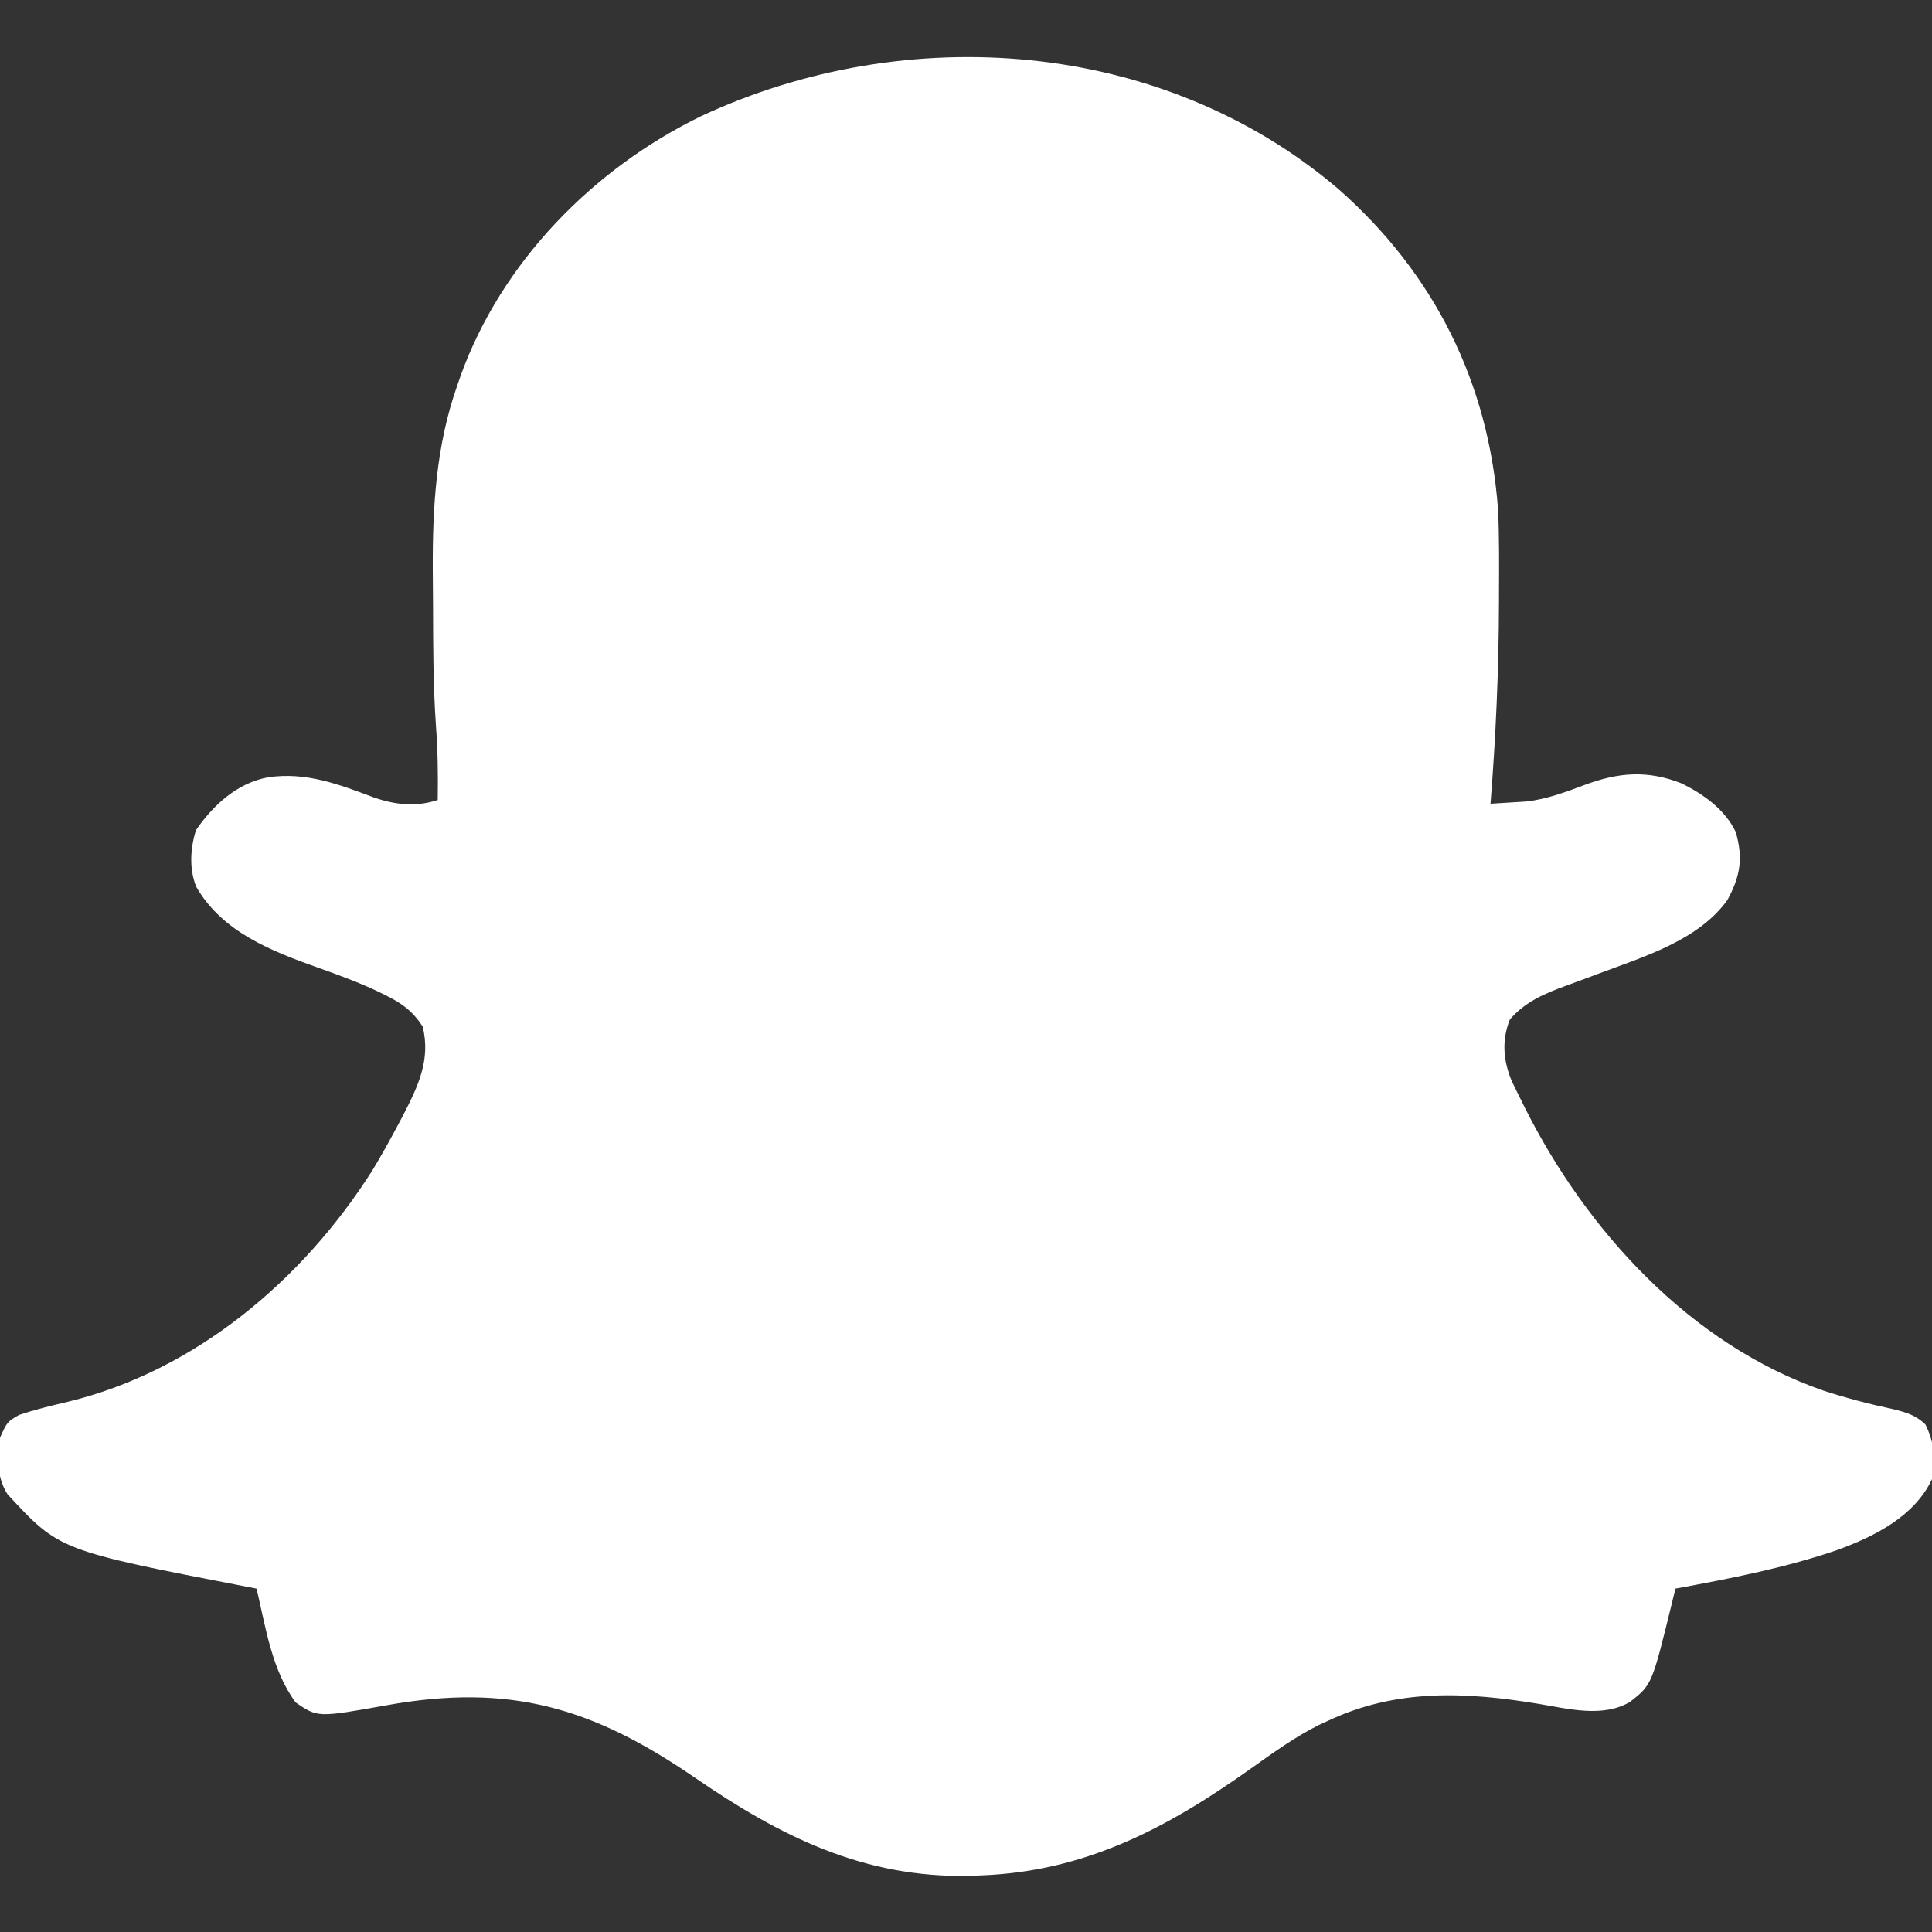 <svg id="SvgjsSvg1001" width="288" height="288" xmlns="http://www.w3.org/2000/svg" version="1.1" xmlns:xlink="http://www.w3.org/1999/xlink" xmlns:svgjs="http://svgjs.com/svgjs"><rect width="100%" height="100%" fill="#333333" stroke="none"/><defs id="SvgjsDefs1002"></defs><g id="SvgjsG1008"><svg xmlns="http://www.w3.org/2000/svg" viewBox="0 0 512 512" width="288" height="288"><path d="M0 0 C25.453 22.387 39.904 51.328 42.402 84.988 C42.734 92.151 42.69 99.319 42.652 106.488 C42.65 107.943 42.65 107.943 42.647 109.427 C42.609 127.336 41.818 145.137 40.402 162.988 C42.441 162.87 44.478 162.74 46.516 162.605 C47.65 162.534 48.785 162.463 49.954 162.39 C55.395 161.756 60.295 159.895 65.402 157.988 C74.334 154.656 82.057 154.028 91.09 157.613 C96.911 160.508 102.524 164.503 105.402 170.488 C107.387 177.433 106.602 182.238 103.184 188.504 C95.475 199.255 80.835 203.58 68.918 208.062 C67.983 208.414 67.047 208.766 66.083 209.129 C64.254 209.811 62.421 210.485 60.584 211.148 C54.784 213.286 49.64 215.378 45.527 220.176 C43.324 225.683 43.77 231.102 46.055 236.531 C46.795 238.09 47.558 239.638 48.34 241.176 C48.747 242.001 49.153 242.826 49.573 243.676 C66.002 276.333 93.389 306.248 128.547 318.488 C134.657 320.491 140.799 322.086 147.09 323.426 C150.507 324.277 153.106 324.998 155.652 327.488 C158.115 332.414 158.259 336.584 157.402 341.988 C152.73 351.894 142.153 357.158 132.305 360.754 C118.328 365.54 103.905 368.321 89.402 370.988 C89.148 372.039 88.894 373.089 88.633 374.172 C83.206 396.428 83.206 396.428 77.402 400.988 C70.261 405.273 61.012 402.844 53.277 401.551 C33.9 398.34 15.543 397.459 -2.598 405.988 C-3.856 406.566 -3.856 406.566 -5.141 407.156 C-11.548 410.385 -17.269 414.527 -23.098 418.676 C-45.219 434.39 -66.924 445.969 -94.598 446.988 C-96.077 447.05 -96.077 447.05 -97.586 447.113 C-125.843 447.725 -147.923 436.563 -170.598 420.988 C-197.478 402.571 -219.394 396.004 -252.15 401.903 C-270.38 405.163 -270.38 405.163 -276.223 401.176 C-282.577 392.647 -284.193 381.181 -286.598 370.988 C-287.382 370.838 -288.166 370.688 -288.974 370.533 C-338.874 360.865 -338.874 360.865 -352.598 345.988 C-355.566 341.351 -355.276 336.299 -354.598 330.988 C-352.69 326.79 -352.69 326.79 -349.598 324.988 C-345.332 323.537 -340.997 322.502 -336.616 321.477 C-302.801 313.289 -274.36 289.21 -255.96 260.226 C-253.534 256.241 -251.288 252.169 -249.098 248.051 C-248.688 247.282 -248.279 246.514 -247.857 245.722 C-243.817 237.885 -240.389 230.824 -242.598 221.988 C-245.387 217.798 -248.167 215.809 -252.66 213.613 C-253.26 213.32 -253.86 213.027 -254.478 212.725 C-259.585 210.303 -264.839 208.38 -270.16 206.488 C-282.649 202.05 -295.701 196.994 -302.598 184.988 C-304.505 180.219 -304.165 174.802 -302.66 169.988 C-298.066 163.306 -291.744 157.513 -283.598 155.988 C-273.51 154.481 -264.811 157.84 -255.514 161.324 C-249.899 163.271 -244.337 163.902 -238.598 161.988 C-238.495 155.331 -238.576 148.742 -239.086 142.102 C-239.793 131.756 -239.82 121.402 -239.838 111.035 C-239.848 107.692 -239.879 104.349 -239.91 101.006 C-239.993 84.373 -239.034 68.12 -233.473 52.301 C-233.173 51.432 -232.874 50.563 -232.566 49.668 C-221.698 19.438 -197.442 -5.279 -168.802 -19.228 C-114.208 -44.684 -46.632 -39.676 0 0 Z " transform="translate(354.598 50.012)" fill="#ffffff" class="color000 svgShape"></path></svg></g></svg>